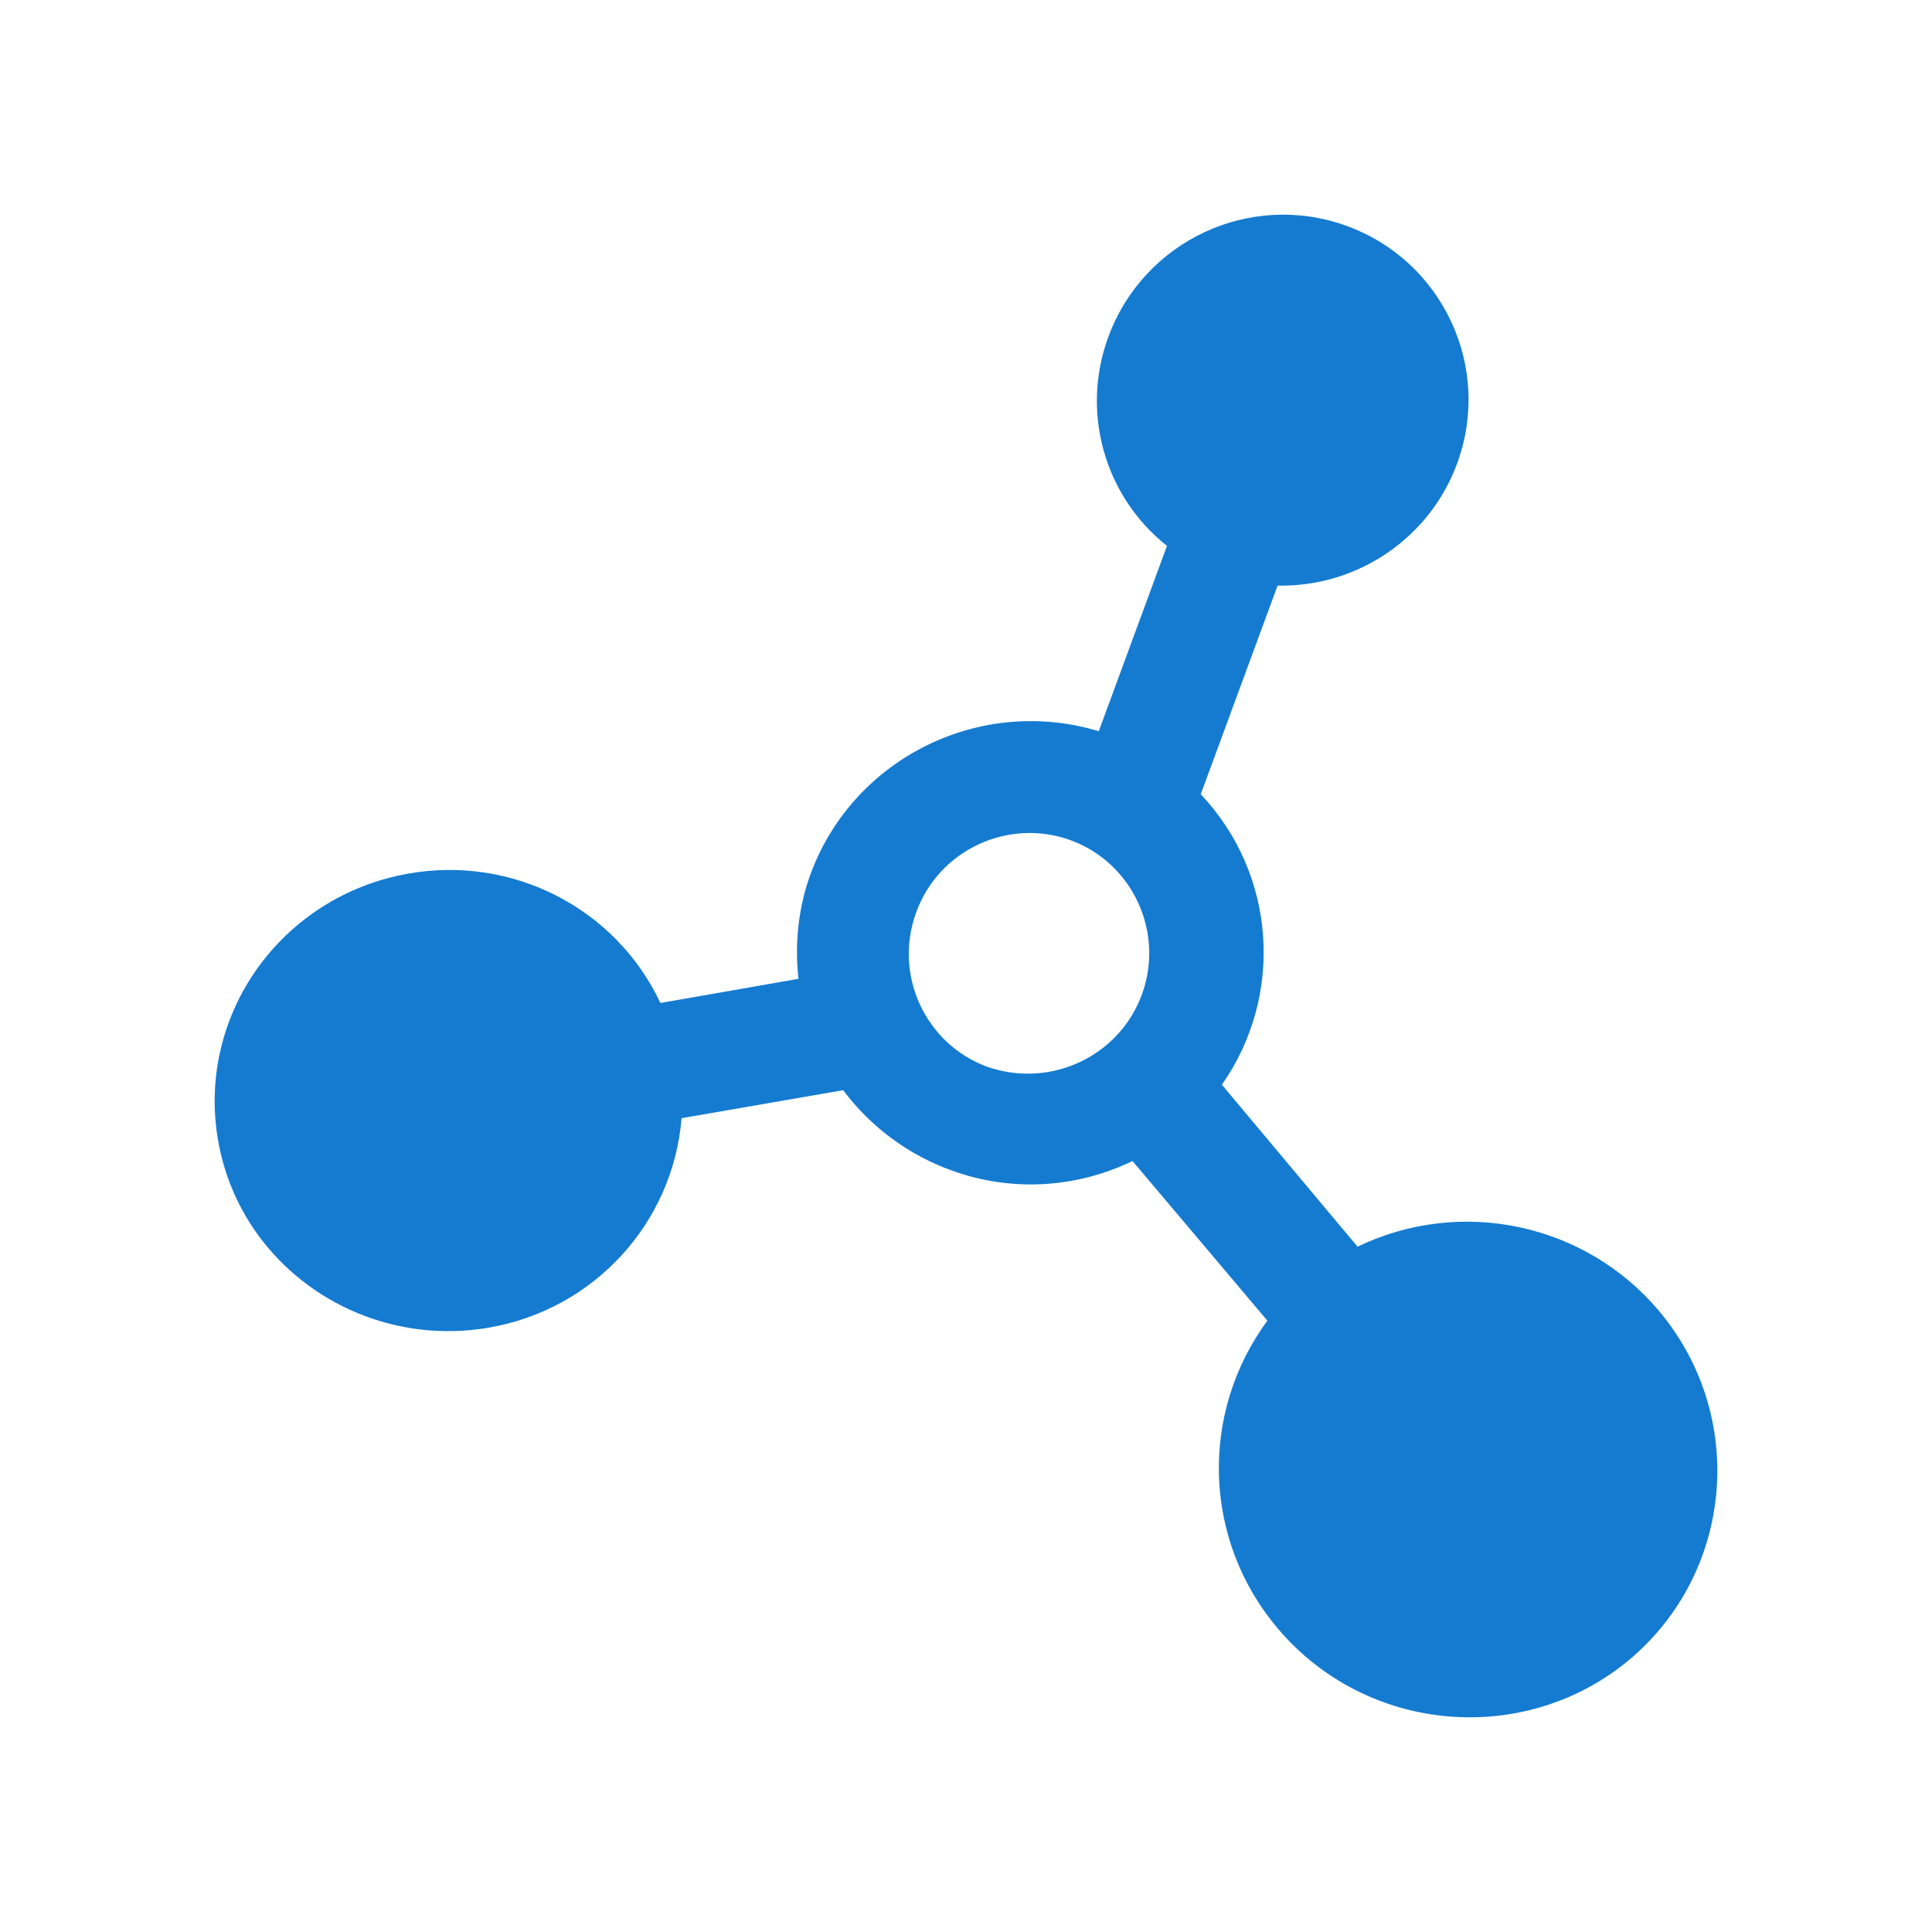 <?xml version="1.0" encoding="UTF-8"?>
<svg width="36px" height="36px" viewBox="0 0 36 36" version="1.1" xmlns="http://www.w3.org/2000/svg" xmlns:xlink="http://www.w3.org/1999/xlink">
    <title>产品介绍-跨域拉通</title>
    <g id="产品介绍-跨域拉通" stroke="none" stroke-width="1" fill="none" fill-rule="evenodd">
        <rect id="矩形" fill-opacity="0" fill="#D8D8D8" x="0" y="0" width="36" height="36"></rect>
        <g id="编组" transform="translate(4, 4)" fill="#147BD1" fill-rule="nonzero">
            <path d="M19.616,20.609 C18.345,22.335 18.418,24.7 19.806,26.34 C21.457,28.298 24.394,28.559 26.352,26.934 C28.31,25.295 28.559,22.379 26.907,20.42 C25.533,18.793 23.22,18.302 21.296,19.23 L18.768,16.212 C19.937,14.544 19.777,12.28 18.374,10.8 L19.806,6.912 C21.296,6.941 22.641,6.027 23.152,4.634 C23.81,2.85 22.889,0.862 21.092,0.209 C19.294,-0.444 17.307,0.485 16.65,2.284 C16.138,3.677 16.576,5.244 17.745,6.172 L16.474,9.625 C14.268,8.958 11.915,10.119 11.111,12.266 C10.878,12.89 10.805,13.572 10.878,14.239 L8.306,14.689 C7.473,12.919 5.544,11.932 3.601,12.28 C1.234,12.701 -0.345,14.921 0.065,17.257 C0.474,19.593 2.739,21.145 5.106,20.739 C7.064,20.405 8.54,18.795 8.7,16.836 L11.711,16.314 C12.222,16.996 12.923,17.518 13.727,17.808 C14.838,18.215 16.05,18.142 17.103,17.634 L19.616,20.609 Z M14.399,15.879 C13.245,15.458 12.646,14.167 13.07,13.006 C13.493,11.831 14.794,11.236 15.948,11.656 C17.103,12.077 17.702,13.369 17.278,14.529 C16.854,15.69 15.568,16.285 14.399,15.879 Z" id="形状"></path>
        </g>
    </g>
</svg>